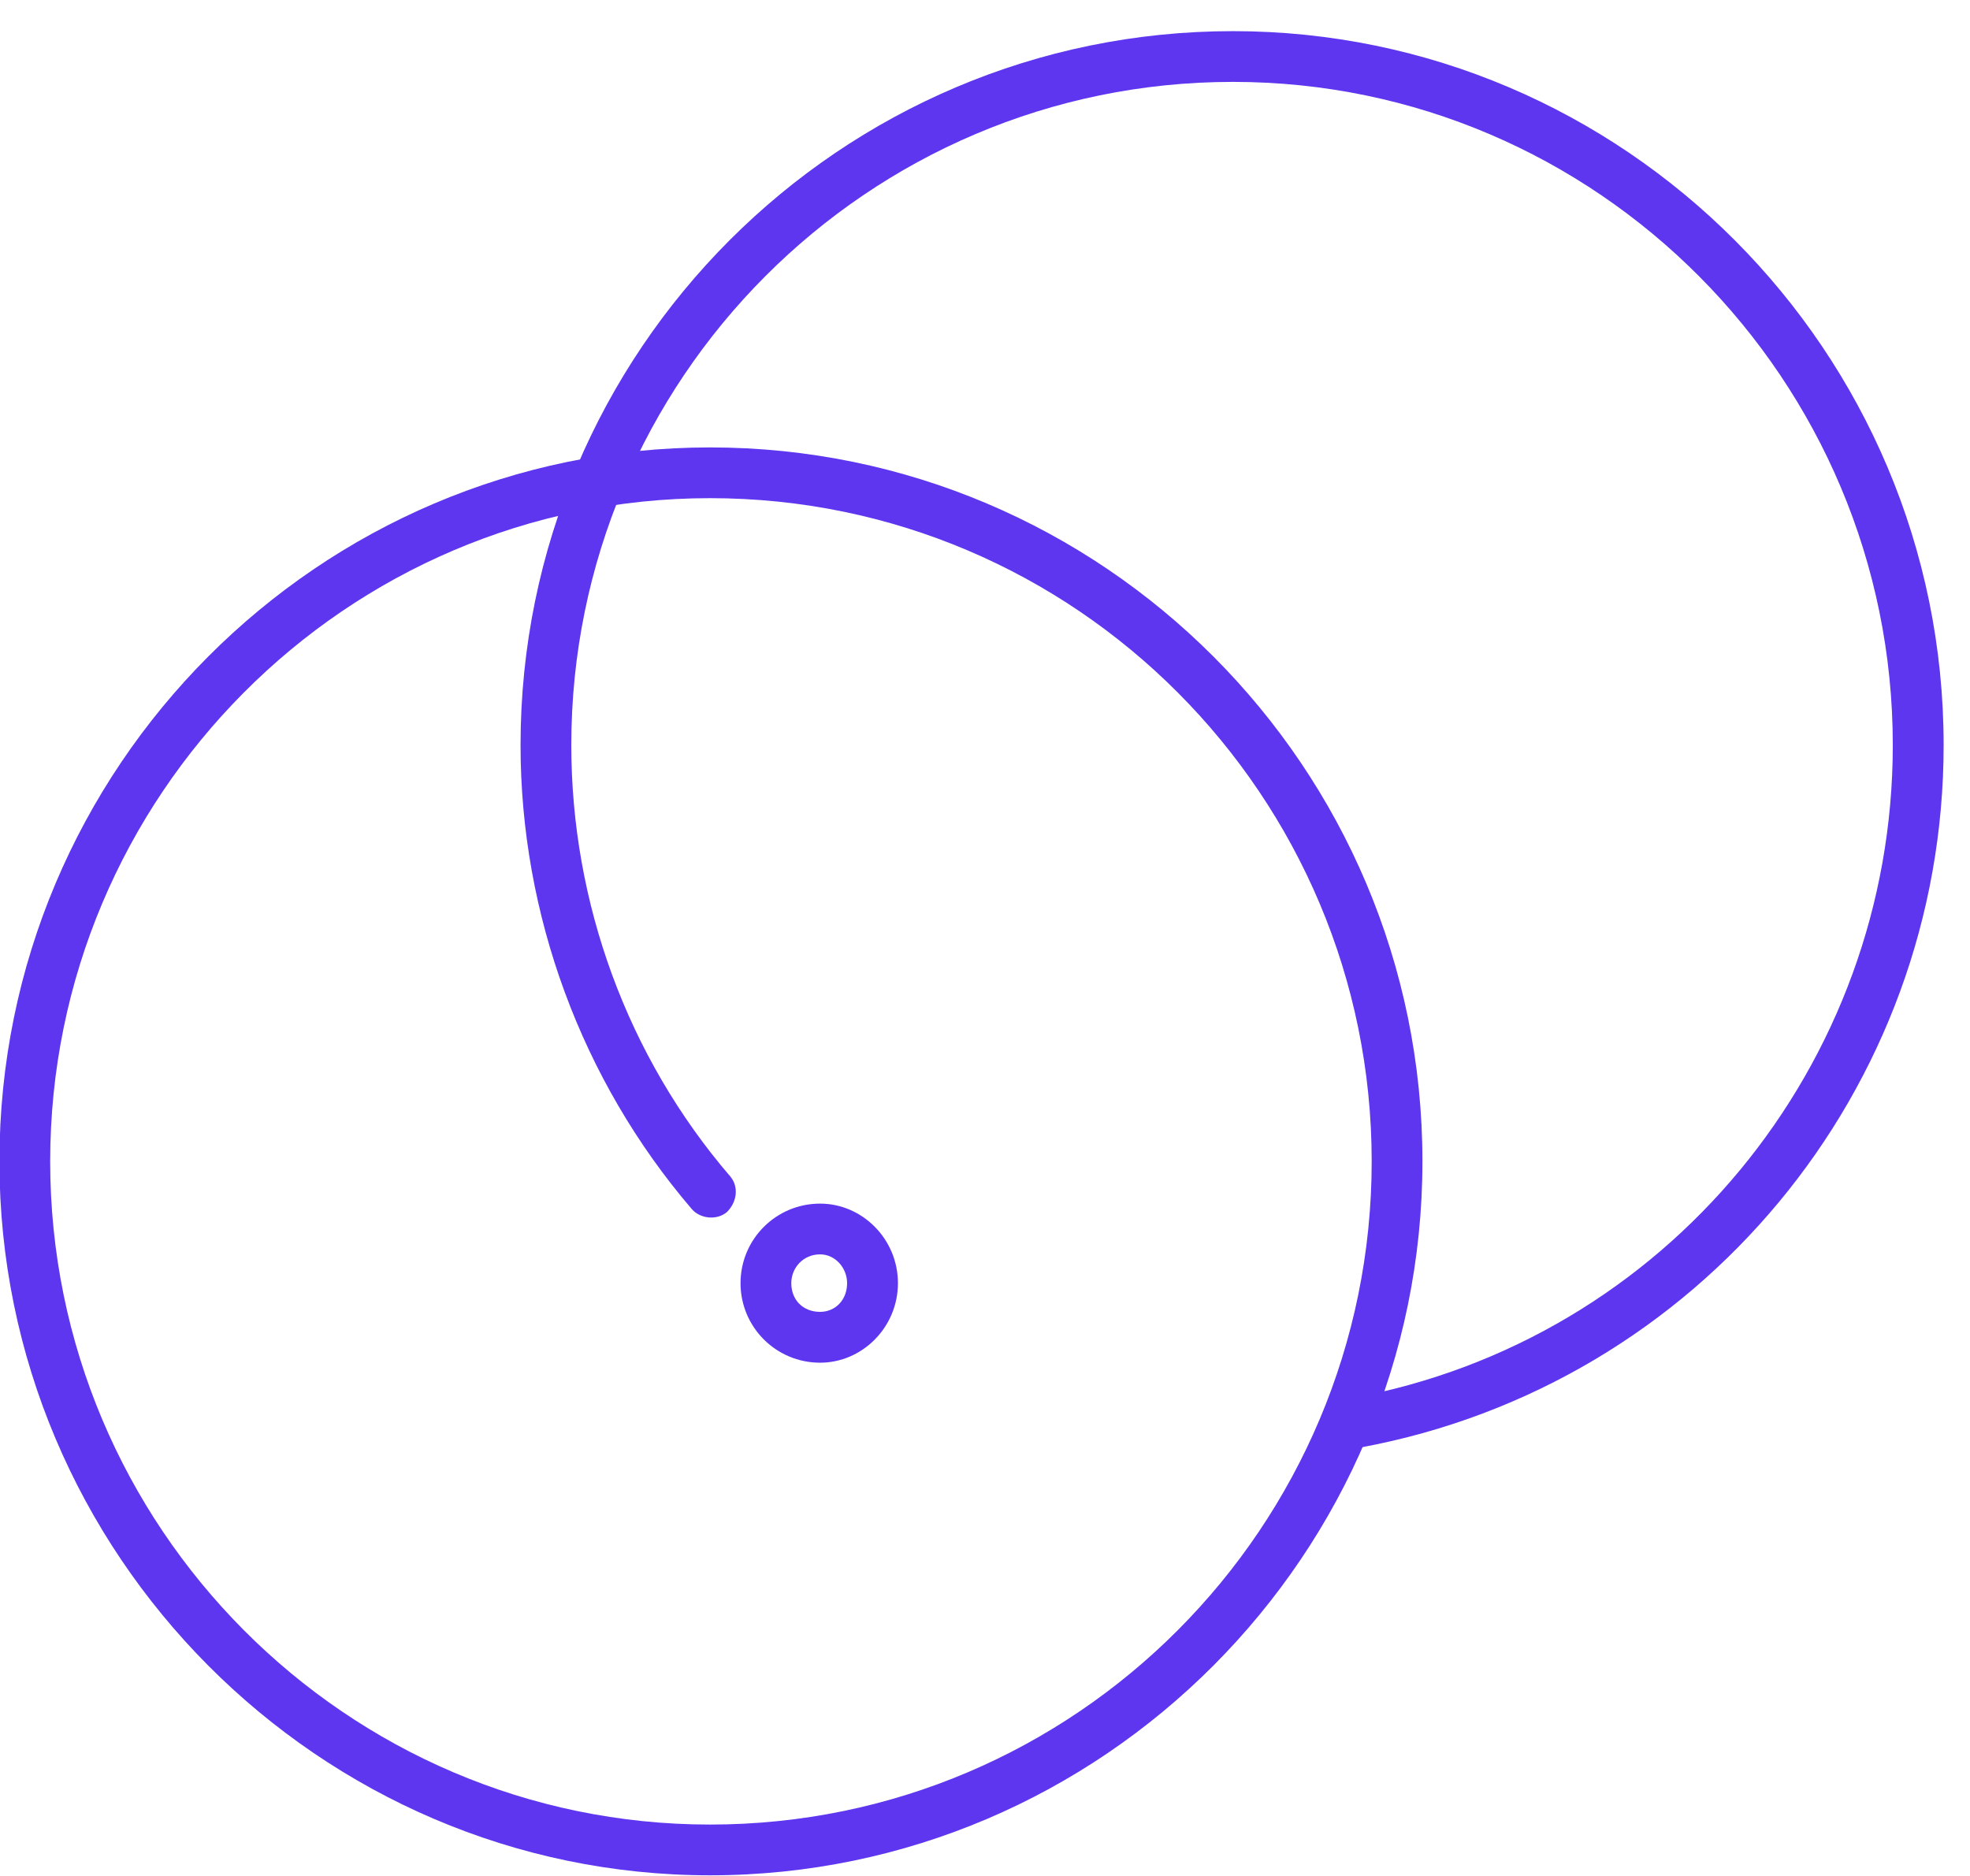 <svg width="21" height="20" viewBox="0 0 21 20" fill="none" xmlns="http://www.w3.org/2000/svg">
<path fill-rule="evenodd" clip-rule="evenodd" d="M7.569 19.993C3.403 19.993 -0.006 16.566 -0.006 12.382C-0.006 8.179 3.403 4.77 7.569 4.77C11.754 4.77 15.163 8.179 15.163 12.382C15.163 16.566 11.754 19.993 7.569 19.993ZM7.569 5.311C3.691 5.311 0.535 8.485 0.535 12.382C0.535 16.278 3.691 19.452 7.569 19.452C11.466 19.452 14.622 16.278 14.622 12.382C14.622 8.485 11.466 5.311 7.569 5.311Z" fill="#5E36EF"/>
<path d="M14.46 15.43C14.333 15.43 14.225 15.339 14.189 15.213C14.171 15.069 14.261 14.925 14.405 14.906C17.76 14.293 20.177 11.353 20.177 7.944C20.177 4.048 17.021 0.873 13.143 0.873C9.247 0.873 6.09 4.048 6.09 7.944C6.09 9.621 6.685 11.263 7.786 12.544C7.876 12.652 7.858 12.814 7.749 12.922C7.641 13.013 7.461 12.995 7.371 12.886C6.198 11.515 5.549 9.748 5.549 7.944C5.549 3.741 8.958 0.332 13.143 0.332C17.309 0.332 20.719 3.741 20.719 7.944C20.719 11.624 18.103 14.762 14.514 15.43C14.489 15.43 14.472 15.43 14.46 15.43Z" fill="#5E36EF"/>
<path fill-rule="evenodd" clip-rule="evenodd" d="M8.742 14.528C8.273 14.528 7.894 14.149 7.894 13.68C7.894 13.211 8.273 12.832 8.742 12.832C9.193 12.832 9.572 13.211 9.572 13.68C9.572 14.149 9.193 14.528 8.742 14.528ZM8.742 13.373C8.561 13.373 8.435 13.518 8.435 13.68C8.435 13.86 8.561 13.986 8.742 13.986C8.904 13.986 9.03 13.86 9.03 13.68C9.03 13.518 8.904 13.373 8.742 13.373Z" fill="#5E36EF"/>
</svg>

